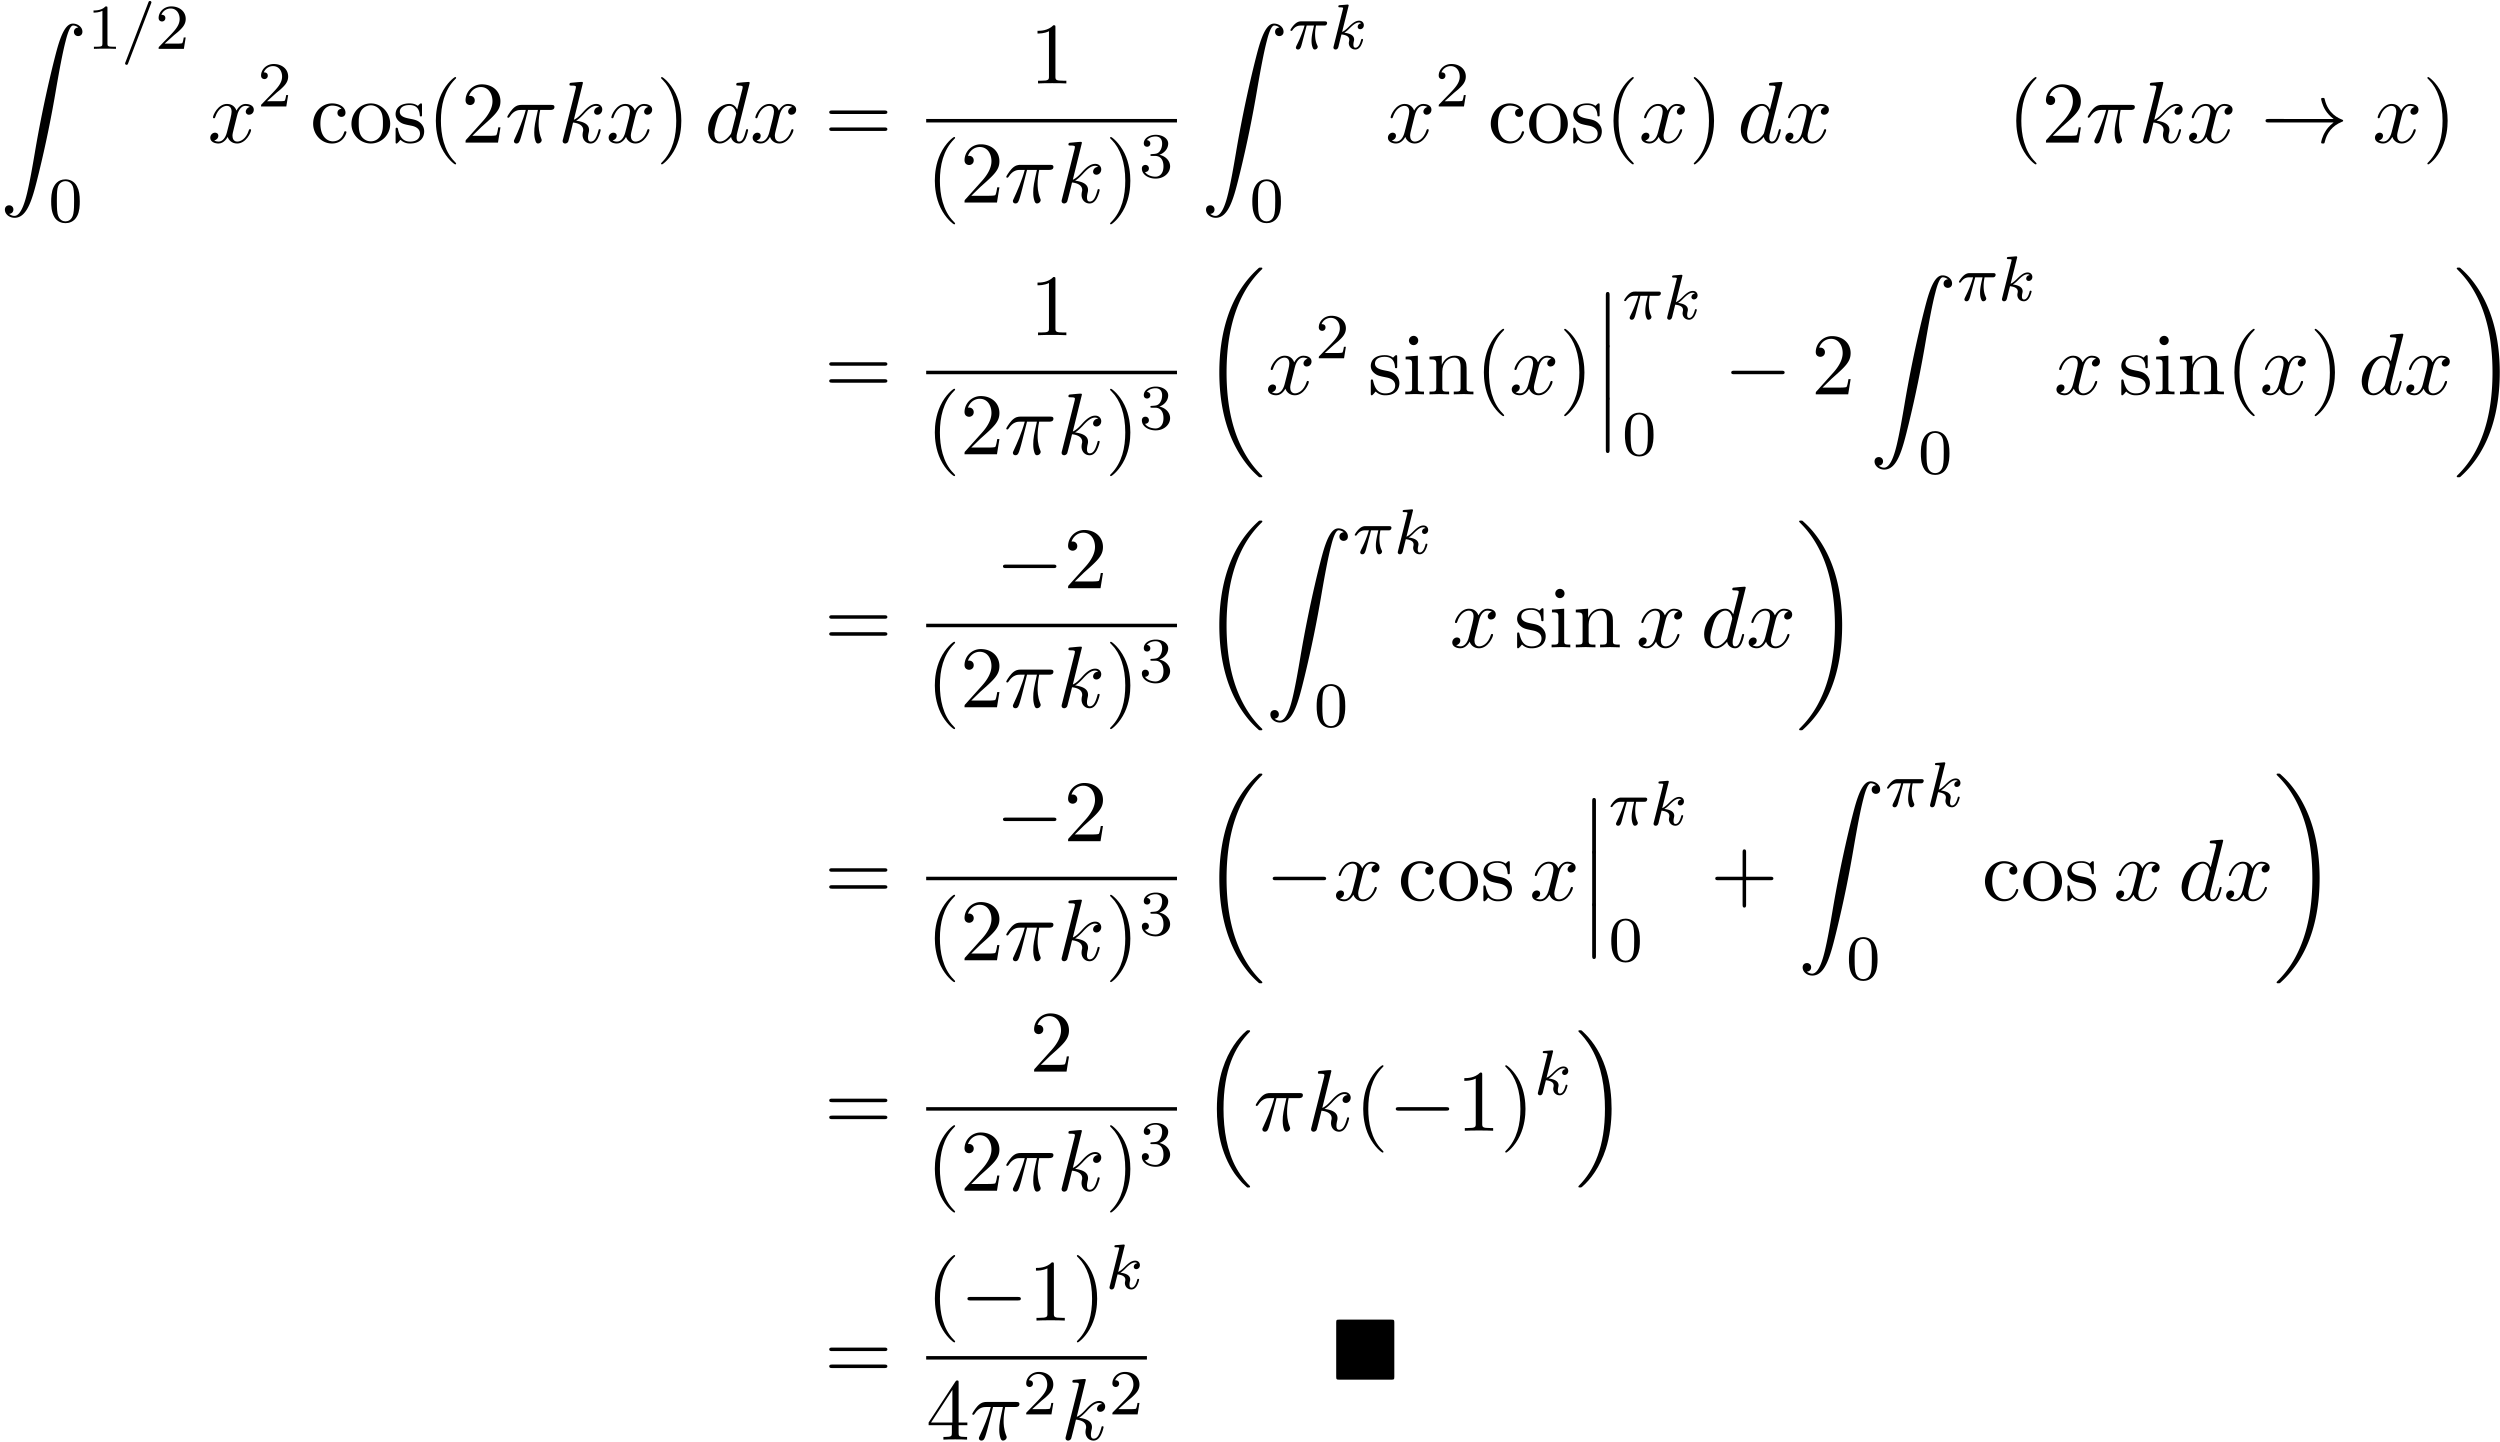 <svg xmlns="http://www.w3.org/2000/svg" xmlns:xlink="http://www.w3.org/1999/xlink" width="522" height="301" viewBox="1872.02 1483.094 312.03 179.925"><defs><path id="g0-4" d="M7.865-7.113c0-.338-.032-.382-.381-.382H.993c-.338 0-.382.033-.382.382v6.72c0 .35.033.393.393.393h6.469c.36 0 .392-.033.392-.382z"/><path id="g5-48" d="M3.897-2.542c0-.853-.087-1.371-.35-1.881-.351-.702-.997-.877-1.435-.877-1.004 0-1.37.75-1.482.972-.287.582-.303 1.371-.303 1.786 0 .526.024 1.33.406 1.968.367.59.957.741 1.38.741.382 0 1.067-.12 1.466-.908.294-.574.318-1.283.318-1.801M2.112-.056c-.27 0-.82-.127-.988-.964-.088-.454-.088-1.204-.088-1.618 0-.55 0-1.108.088-1.546.167-.813.789-.893.988-.893.271 0 .821.136.98.86.096.44.096 1.037.096 1.579 0 .47 0 1.187-.096 1.634-.167.837-.717.948-.98.948"/><path id="g5-49" d="M2.503-5.077c0-.215-.016-.223-.232-.223-.326.319-.749.51-1.506.51v.263c.215 0 .646 0 1.108-.215v4.088c0 .295-.024.391-.781.391H.813V0c.327-.024 1.012-.024 1.37-.024s1.053 0 1.38.024v-.263h-.28c-.756 0-.78-.096-.78-.39z"/><path id="g5-50" d="M2.248-1.626c.127-.12.462-.382.59-.494.494-.454.964-.893.964-1.618 0-.948-.797-1.562-1.794-1.562-.956 0-1.586.725-1.586 1.434 0 .391.311.447.423.447a.41.41 0 0 0 .414-.423c0-.414-.398-.414-.494-.414a1.23 1.23 0 0 1 1.156-.781c.741 0 1.124.63 1.124 1.299 0 .829-.582 1.435-1.523 2.399L.518-.303C.422-.215.422-.199.422 0h3.149l.23-1.427h-.246c-.024.16-.088.558-.184.71-.047.063-.653.063-.78.063H1.17z"/><path id="g5-51" d="M2.016-2.662c.63 0 1.029.462 1.029 1.3 0 .995-.566 1.29-.989 1.29-.438 0-1.036-.16-1.315-.582.287 0 .486-.183.486-.446a.423.423 0 0 0-.438-.438c-.215 0-.438.135-.438.454 0 .757.813 1.251 1.721 1.251 1.06 0 1.801-.733 1.801-1.53 0-.661-.526-1.267-1.339-1.442.63-.224 1.1-.766 1.1-1.403S2.917-5.3 2.088-5.3C1.235-5.3.59-4.838.59-4.232c0 .295.199.422.406.422a.39.39 0 0 0 .407-.406c0-.295-.255-.407-.43-.415.334-.438.948-.462 1.091-.462.207 0 .813.064.813.885 0 .558-.23.892-.343 1.02-.239.247-.422.263-.908.295-.152.008-.215.016-.215.12 0 .111.071.111.207.111z"/><path id="g1-12" d="M1.582 6.37c0 .175 0 .405.229.405.24 0 .24-.219.24-.404V.175c0-.175 0-.404-.23-.404-.24 0-.24.218-.24.404z"/><path id="g1-16" d="M5.618 19.07c.022.01.12.12.131.12h.24c.033 0 .12-.012.12-.11 0-.044-.022-.065-.044-.098-.392-.393-.981-.993-1.658-2.193C3.23 14.695 2.793 12 2.793 9.382c0-4.844 1.374-7.691 3.283-9.622.033-.033.033-.065.033-.087 0-.11-.076-.11-.207-.11-.142 0-.164 0-.262.088-1.036.894-2.204 2.41-2.956 4.713-.47 1.44-.72 3.196-.72 5.007 0 2.585.469 5.509 2.181 8.04.295.425.699.873.699.884.109.13.261.305.349.381z"/><path id="g1-17" d="M4.538 9.37c0-3.13-.73-6.457-2.88-8.912-.153-.174-.556-.6-.818-.829C.764-.436.742-.436.6-.436c-.11 0-.207 0-.207.109 0 .043.043.087.065.109.371.382.96.982 1.637 2.182C3.273 4.058 3.709 6.753 3.709 9.37c0 4.734-1.309 7.625-3.273 9.622-.021.022-.043.054-.043.087 0 .11.098.11.207.11.142 0 .164 0 .262-.088 1.036-.895 2.203-2.411 2.956-4.713.48-1.494.72-3.262.72-5.018"/><path id="g1-18" d="M7.636 25.625c0-.043-.021-.065-.043-.098a12.2 12.2 0 0 1-1.866-2.312c-1.756-2.815-2.552-6.36-2.552-10.56 0-2.935.392-6.72 2.192-9.971A12.5 12.5 0 0 1 7.604-.24c.032-.033.032-.055.032-.087 0-.11-.076-.11-.229-.11s-.174 0-.338.164c-3.654 3.328-4.8 8.324-4.8 12.917 0 4.287.982 8.607 3.753 11.869.218.25.633.698 1.08 1.09.13.132.153.132.305.132s.23 0 .23-.11"/><path id="g1-19" d="M5.75 12.655c0-4.288-.983-8.608-3.754-11.87a12 12 0 0 0-1.08-1.09C.786-.436.764-.436.611-.436c-.131 0-.23 0-.23.109 0 .043.044.087.066.109C.83.175 1.56.905 2.291 2.084c1.756 2.814 2.553 6.36 2.553 10.56 0 2.934-.393 6.72-2.193 9.97a12.5 12.5 0 0 1-2.226 2.913c-.021.033-.043.066-.043.098 0 .11.098.11.229.11.153 0 .174 0 .338-.164 3.655-3.327 4.8-8.324 4.8-12.916"/><path id="g1-90" d="M1.135 23.75c.349-.023.534-.263.534-.535a.51.51 0 0 0-.524-.535c-.261 0-.534.164-.534.545 0 .557.545 1.015 1.21 1.015 1.659 0 2.28-2.553 3.055-5.716.84-3.448 1.55-6.928 2.139-10.43.403-2.323.807-4.505 1.178-5.912.13-.535.502-1.942.927-1.942.338 0 .61.207.655.25-.36.023-.546.263-.546.535 0 .36.273.535.524.535.262 0 .534-.164.534-.545C10.287.425 9.698 0 9.098 0c-.829 0-1.44 1.19-2.04 3.415-.033.12-1.516 5.596-2.716 12.73-.284 1.67-.6 3.491-.96 5.008C3.185 21.949 2.684 24 1.8 24c-.393 0-.655-.25-.665-.25"/><path id="g6-40" d="M3.61 2.618c0-.033 0-.054-.185-.24-1.363-1.374-1.712-3.436-1.712-5.105 0-1.898.414-3.797 1.756-5.16.142-.131.142-.153.142-.186 0-.076-.044-.109-.11-.109-.108 0-1.09.742-1.734 2.127-.556 1.2-.687 2.411-.687 3.328 0 .85.12 2.17.72 3.403.655 1.342 1.593 2.051 1.702 2.051.065 0 .109-.032.109-.109"/><path id="g6-41" d="M3.153-2.727c0-.851-.12-2.171-.72-3.404C1.778-7.473.84-8.18.73-8.18c-.066 0-.11.043-.11.108 0 .033 0 .055.208.251C1.9-6.742 2.52-5.007 2.52-2.727c0 1.865-.404 3.785-1.756 5.16-.142.13-.142.152-.142.185 0 .066.043.11.109.11.109 0 1.09-.743 1.734-2.128.557-1.2.688-2.41.688-3.327"/><path id="g6-43" d="M4.462-2.51h3.043c.153 0 .36 0 .36-.217s-.207-.218-.36-.218H4.462V-6c0-.153 0-.36-.218-.36s-.219.207-.219.36v3.055H.971c-.153 0-.36 0-.36.218s.207.218.36.218h3.054V.545c0 .153 0 .36.219.36s.218-.207.218-.36z"/><path id="g6-49" d="M3.207-6.982c0-.262 0-.283-.25-.283-.677.698-1.637.698-1.986.698v.338c.218 0 .862 0 1.429-.284v5.651c0 .393-.033.524-1.015.524h-.349V0c.382-.033 1.331-.033 1.768-.033s1.385 0 1.767.033v-.338h-.35c-.981 0-1.014-.12-1.014-.524z"/><path id="g6-50" d="m1.385-.84 1.157-1.124c1.702-1.505 2.356-2.094 2.356-3.185 0-1.244-.982-2.116-2.313-2.116a2.016 2.016 0 0 0-2.04 1.974c0 .611.546.611.579.611.185 0 .567-.13.567-.578a.55.55 0 0 0-.578-.567c-.088 0-.11 0-.142.01.25-.709.84-1.112 1.473-1.112.992 0 1.461.883 1.461 1.778 0 .873-.545 1.734-1.145 2.41L.665-.403c-.12.12-.12.142-.12.404h4.048l.305-1.898h-.273c-.054.327-.13.807-.24.97C4.31-.84 3.59-.84 3.35-.84z"/><path id="g6-52" d="M3.207-1.8v.95c0 .392-.022.512-.829.512H2.15V0c.447-.033 1.015-.033 1.473-.033s1.036 0 1.483.033v-.338h-.229c-.807 0-.829-.12-.829-.513V-1.8h1.091v-.338h-1.09v-4.964c0-.218 0-.283-.175-.283-.098 0-.131 0-.218.13L.305-2.138v.338zm.066-.338H.61l2.662-4.07z"/><path id="g6-61" d="M7.495-3.567c.163 0 .37 0 .37-.218s-.207-.219-.36-.219H.971c-.153 0-.36 0-.36.219s.207.218.37.218zm.01 2.116c.153 0 .36 0 .36-.218s-.207-.218-.37-.218H.982c-.164 0-.371 0-.371.218s.207.218.36.218z"/><path id="g6-99" d="M1.276-2.378c0-1.778.895-2.237 1.473-2.237.098 0 .786.011 1.167.404-.447.033-.512.36-.512.502a.48.48 0 0 0 .501.502c.284 0 .502-.186.502-.513 0-.742-.829-1.167-1.669-1.167-1.363 0-2.367 1.178-2.367 2.53C.37-.96 1.45.12 2.716.12c1.462 0 1.811-1.31 1.811-1.418s-.109-.11-.142-.11c-.098 0-.12.044-.141.11C3.927-.284 3.218-.153 2.814-.153c-.578 0-1.538-.469-1.538-2.225"/><path id="g6-105" d="m1.93-4.822-1.526.12v.338c.709 0 .807.066.807.6v2.935c0 .49-.12.49-.851.49V0c.35-.01.938-.033 1.2-.033.382 0 .764.022 1.135.033v-.338c-.72 0-.764-.055-.764-.48zm.045-1.898a.57.57 0 0 0-.579-.578.59.59 0 0 0-.578.578c0 .295.24.578.578.578a.57.57 0 0 0 .579-.578"/><path id="g6-110" d="M1.2-3.753v2.924c0 .49-.12.49-.85.49V0c.38-.01.937-.033 1.232-.033.283 0 .85.022 1.222.033v-.338c-.731 0-.851 0-.851-.491v-2.007c0-1.135.774-1.746 1.472-1.746.688 0 .808.59.808 1.211v2.542c0 .49-.12.49-.851.49V0c.382-.01.938-.033 1.233-.033.283 0 .85.022 1.221.033v-.338c-.567 0-.84 0-.85-.327V-2.75c0-.938 0-1.276-.339-1.67-.152-.185-.512-.403-1.145-.403-.797 0-1.31.47-1.615 1.146v-1.146l-1.538.12v.338c.764 0 .851.077.851.611"/><path id="g6-111" d="M5.138-2.335c0-1.396-1.09-2.552-2.41-2.552-1.364 0-2.423 1.189-2.423 2.552A2.435 2.435 0 0 0 2.716.12a2.43 2.43 0 0 0 2.422-2.455M2.728-.153c-.47 0-.95-.229-1.244-.73-.273-.48-.273-1.146-.273-1.539 0-.425 0-1.014.262-1.494a1.46 1.46 0 0 1 1.243-.731c.48 0 .95.24 1.233.709s.284 1.102.284 1.516c0 .393 0 .982-.24 1.462-.24.49-.72.807-1.266.807"/><path id="g6-115" d="M2.27-2.116c.24.043 1.134.218 1.134 1.003 0 .557-.382.993-1.233.993C1.255-.12.86-.742.655-1.67.622-1.81.61-1.854.502-1.854c-.142 0-.142.077-.142.273v1.44C.36.044.36.12.48.12.535.12.545.11.753-.098.775-.12.775-.142.97-.35c.48.458.97.469 1.2.469 1.254 0 1.756-.73 1.756-1.516 0-.579-.327-.906-.458-1.037-.36-.349-.785-.436-1.244-.523-.61-.12-1.341-.262-1.341-.895 0-.382.283-.829 1.221-.829 1.2 0 1.255.982 1.277 1.32.01.098.109.098.13.098.143 0 .143-.054.143-.262v-1.101c0-.186 0-.262-.12-.262-.055 0-.077 0-.219.13a1.4 1.4 0 0 1-.185.175c-.415-.305-.862-.305-1.026-.305-1.33 0-1.745.73-1.745 1.342 0 .381.175.687.47.927.348.283.654.349 1.44.502"/><path id="g2-0" d="M7.19-2.51c.185 0 .38 0 .38-.217s-.195-.218-.38-.218H1.286c-.185 0-.382 0-.382.218s.197.218.382.218z"/><path id="g2-33" d="M9.098-2.51c-.6.46-.894.906-.982 1.048-.49.753-.578 1.44-.578 1.451 0 .131.131.131.218.131.186 0 .197-.022.24-.218.251-1.07.895-1.986 2.128-2.487.13-.044.163-.066.163-.142s-.065-.11-.087-.12c-.48-.186-1.8-.731-2.215-2.564-.032-.13-.043-.164-.229-.164-.087 0-.218 0-.218.131 0 .022.098.71.557 1.44.218.328.534.71 1.003 1.059H.993c-.197 0-.393 0-.393.218s.196.218.393.218z"/><path id="g3-25" d="M2.264-2.91h.916c-.167.726-.31 1.316-.31 1.906 0 .056 0 .398.087.685.104.335.183.399.327.399.175 0 .358-.152.358-.343 0-.056-.008-.072-.04-.143-.167-.367-.286-.75-.286-1.403 0-.184 0-.518.12-1.1H4.4c.127 0 .215 0 .294-.064a.35.35 0 0 0 .12-.239c0-.223-.2-.223-.335-.223H1.602c-.167 0-.47 0-.86.382-.288.287-.51.654-.51.71 0 .072.055.095.119.095.08 0 .095-.023.143-.087.39-.574.86-.574 1.044-.574h.463c-.232.845-.654 1.81-.949 2.39-.056.12-.135.28-.135.352 0 .167.135.247.263.247.302 0 .382-.303.55-.957z"/><path id="g3-61" d="M3.706-5.643c.048-.111.048-.127.048-.151a.18.18 0 0 0-.183-.184c-.128 0-.16.096-.192.176L.52 1.658c-.049.111-.049.127-.049.151 0 .104.08.184.184.184.127 0 .159-.096.19-.176z"/><path id="g3-107" d="M2.327-5.292a1 1 0 0 0 .032-.128c0-.04-.032-.111-.127-.111-.032 0-.28.024-.463.04l-.446.031c-.175.016-.255.024-.255.168 0 .111.112.111.207.111.383 0 .383.048.383.12 0 .024 0 .04-.04.183L.486-.343c-.032.12-.032.168-.032.176 0 .135.112.247.263.247.271 0 .335-.255.367-.367.08-.335.287-1.18.375-1.514.438.048.972.199.972.653 0 .04 0 .08-.016.16-.024.103-.04.215-.04.255 0 .47.35.813.813.813.335 0 .542-.247.646-.399.19-.295.318-.773.318-.82 0-.08-.063-.104-.12-.104-.095 0-.11.047-.143.19-.103.376-.31.91-.685.91-.207 0-.255-.176-.255-.391 0-.104.008-.2.048-.383.008-.031.04-.159.04-.247 0-.653-.821-.797-1.228-.852.295-.176.566-.447.662-.55.438-.43.797-.726 1.18-.726.103 0 .199.024.262.104-.43.056-.43.43-.43.438 0 .176.135.295.31.295.216 0 .455-.175.455-.502 0-.27-.191-.558-.59-.558-.462 0-.876.35-1.33.805-.463.454-.662.542-.79.598z"/><path id="g4-25" d="M2.89-4.07h1.234c-.36 1.615-.459 2.085-.459 2.815 0 .164 0 .459.088.83.109.48.229.545.392.545.219 0 .448-.196.448-.415 0-.065 0-.087-.066-.24-.316-.785-.316-1.494-.316-1.8 0-.578.076-1.167.196-1.734h1.244c.142 0 .534 0 .534-.371 0-.262-.229-.262-.436-.262H2.095c-.24 0-.655 0-1.135.513-.382.425-.665.927-.665.982 0 .01 0 .109.13.109.088 0 .11-.044.175-.131.535-.84 1.167-.84 1.385-.84h.622C2.258-2.75 1.67-1.43 1.211-.436c-.087.163-.087.185-.087.261 0 .208.174.295.316.295.327 0 .415-.305.545-.71.153-.5.153-.523.295-1.068z"/><path id="g4-100" d="M5.63-7.45c0-.012 0-.12-.143-.12-.163 0-1.2.097-1.385.12-.087.01-.153.065-.153.206 0 .131.098.131.262.131.524 0 .545.077.545.186l-.032.218-.655 2.585c-.196-.403-.513-.698-1.004-.698C1.79-4.822.436-3.218.436-1.625.436-.6 1.036.12 1.887.12c.218 0 .764-.044 1.418-.818.088.458.47.818.993.818.382 0 .633-.25.807-.6.186-.393.328-1.058.328-1.08 0-.11-.098-.11-.131-.11-.11 0-.12.045-.153.197-.185.71-.382 1.353-.829 1.353-.295 0-.327-.284-.327-.502 0-.262.022-.338.065-.523zM3.36-1.299c-.055.196-.055.218-.218.403-.48.6-.927.775-1.233.775-.545 0-.698-.6-.698-1.025 0-.546.349-1.888.6-2.39.338-.643.829-1.047 1.265-1.047.71 0 .862.895.862.96s-.022.131-.033.186z"/><path id="g4-107" d="M3.13-7.45c0-.012 0-.12-.14-.12-.252 0-1.048.086-1.332.108-.087.011-.207.022-.207.218 0 .131.098.131.262.131.523 0 .545.077.545.186l-.033.218L.644-.425C.6-.273.6-.251.6-.185.6.065.818.12.916.12a.45.45 0 0 0 .371-.23c.055-.097.546-2.115.611-2.388.371.033 1.266.207 1.266.927 0 .076 0 .12-.033.23a2.4 2.4 0 0 0-.044.381c0 .644.437 1.08 1.004 1.08.327 0 .622-.175.862-.578.272-.48.392-1.08.392-1.102 0-.11-.098-.11-.13-.11-.11 0-.12.045-.153.197-.218.797-.47 1.353-.95 1.353-.207 0-.348-.12-.348-.513 0-.185.043-.436.087-.61.044-.186.044-.23.044-.339 0-.709-.688-1.025-1.615-1.145.338-.197.687-.546.938-.808.524-.578 1.026-1.047 1.56-1.047.066 0 .077 0 .098.011.131.022.142.022.23.087.021.011.021.022.043.044a.617.617 0 0 0-.622.59c0 .174.12.38.415.38.283 0 .6-.24.6-.665 0-.327-.251-.687-.742-.687-.305 0-.807.087-1.593.96-.37.415-.796.851-1.21 1.015z"/><path id="g4-120" d="M3.644-3.295c.065-.283.316-1.287 1.08-1.287.054 0 .316 0 .545.142-.305.055-.524.327-.524.59 0 .174.12.38.415.38.24 0 .59-.195.59-.632 0-.567-.645-.72-1.015-.72-.633 0-1.015.578-1.146.83-.273-.72-.862-.83-1.178-.83-1.135 0-1.756 1.407-1.756 1.68 0 .11.109.11.13.11.088 0 .12-.023.142-.12.371-1.157 1.091-1.43 1.462-1.43.207 0 .59.098.59.731 0 .338-.186 1.07-.59 2.596C2.215-.578 1.833-.12 1.353-.12c-.066 0-.317 0-.546-.142.273-.054.513-.283.513-.589 0-.294-.24-.382-.404-.382-.327 0-.6.284-.6.633 0 .502.546.72 1.026.72.72 0 1.113-.764 1.145-.83.131.405.524.83 1.178.83 1.124 0 1.746-1.407 1.746-1.68 0-.11-.098-.11-.131-.11-.098 0-.12.045-.142.12-.36 1.168-1.102 1.43-1.45 1.43-.426 0-.6-.35-.6-.72 0-.24.065-.48.185-.96z"/></defs><g id="page1"><use xlink:href="#g1-90" x="1872.02" y="1486.039"/><use xlink:href="#g5-49" x="1882.929" y="1489.193"/><use xlink:href="#g3-61" x="1887.163" y="1489.193"/><use xlink:href="#g5-50" x="1891.397" y="1489.193"/><use xlink:href="#g5-48" x="1878.08" y="1510.779"/><use xlink:href="#g4-120" x="1897.948" y="1500.887"/><use xlink:href="#g5-50" x="1904.183" y="1496.383"/><use xlink:href="#g6-99" x="1910.733" y="1500.887"/><use xlink:href="#g6-111" x="1915.582" y="1500.887"/><use xlink:href="#g6-115" x="1921.036" y="1500.887"/><use xlink:href="#g6-40" x="1925.339" y="1500.887"/><use xlink:href="#g6-50" x="1929.582" y="1500.887"/><use xlink:href="#g4-25" x="1935.036" y="1500.887"/><use xlink:href="#g4-107" x="1941.646" y="1500.887"/><use xlink:href="#g4-120" x="1947.669" y="1500.887"/><use xlink:href="#g6-41" x="1953.904" y="1500.887"/><use xlink:href="#g4-100" x="1959.964" y="1500.887"/><use xlink:href="#g4-120" x="1965.642" y="1500.887"/><use xlink:href="#g6-61" x="1974.907" y="1500.887"/><use xlink:href="#g6-49" x="2000.543" y="1493.507"/><path d="M1987.618 1497.942h31.304v.436h-31.304z"/><use xlink:href="#g6-40" x="1987.618" y="1508.37"/><use xlink:href="#g6-50" x="1991.86" y="1508.37"/><use xlink:href="#g4-25" x="1997.315" y="1508.37"/><use xlink:href="#g4-107" x="2003.925" y="1508.37"/><use xlink:href="#g6-41" x="2009.947" y="1508.37"/><use xlink:href="#g5-51" x="2014.19" y="1505.219"/><use xlink:href="#g1-90" x="2021.936" y="1486.039"/><use xlink:href="#g3-25" x="2032.845" y="1489.193"/><use xlink:href="#g3-107" x="2037.994" y="1489.193"/><use xlink:href="#g5-48" x="2027.997" y="1510.779"/><use xlink:href="#g4-120" x="2044.932" y="1500.887"/><use xlink:href="#g5-50" x="2051.167" y="1496.383"/><use xlink:href="#g6-99" x="2057.717" y="1500.887"/><use xlink:href="#g6-111" x="2062.566" y="1500.887"/><use xlink:href="#g6-115" x="2068.02" y="1500.887"/><use xlink:href="#g6-40" x="2072.323" y="1500.887"/><use xlink:href="#g4-120" x="2076.566" y="1500.887"/><use xlink:href="#g6-41" x="2082.8" y="1500.887"/><use xlink:href="#g4-100" x="2088.861" y="1500.887"/><use xlink:href="#g4-120" x="2094.539" y="1500.887"/><use xlink:href="#g6-40" x="2122.592" y="1500.887"/><use xlink:href="#g6-50" x="2126.835" y="1500.887"/><use xlink:href="#g4-25" x="2132.289" y="1500.887"/><use xlink:href="#g4-107" x="2138.899" y="1500.887"/><use xlink:href="#g4-120" x="2144.922" y="1500.887"/><use xlink:href="#g2-33" x="2154.187" y="1500.887"/><use xlink:href="#g4-120" x="2168.126" y="1500.887"/><use xlink:href="#g6-41" x="2174.361" y="1500.887"/><use xlink:href="#g6-61" x="1974.907" y="1532.311"/><use xlink:href="#g6-49" x="2000.543" y="1524.931"/><path d="M1987.618 1529.366h31.304v.436h-31.304z"/><use xlink:href="#g6-40" x="1987.618" y="1539.794"/><use xlink:href="#g6-50" x="1991.86" y="1539.794"/><use xlink:href="#g4-25" x="1997.315" y="1539.794"/><use xlink:href="#g4-107" x="2003.925" y="1539.794"/><use xlink:href="#g6-41" x="2009.947" y="1539.794"/><use xlink:href="#g5-51" x="2014.19" y="1536.643"/><use xlink:href="#g1-18" x="2021.936" y="1516.929"/><use xlink:href="#g4-120" x="2029.966" y="1532.311"/><use xlink:href="#g5-50" x="2036.201" y="1527.807"/><use xlink:href="#g6-115" x="2042.752" y="1532.311"/><use xlink:href="#g6-105" x="2047.055" y="1532.311"/><use xlink:href="#g6-110" x="2050.085" y="1532.311"/><use xlink:href="#g6-40" x="2056.145" y="1532.311"/><use xlink:href="#g4-120" x="2060.388" y="1532.311"/><use xlink:href="#g6-41" x="2066.623" y="1532.311"/><use xlink:href="#g1-12" x="2070.865" y="1519.766"/><use xlink:href="#g1-12" x="2070.865" y="1526.311"/><use xlink:href="#g1-12" x="2070.865" y="1532.857"/><use xlink:href="#g3-25" x="2074.502" y="1522.92"/><use xlink:href="#g3-107" x="2079.65" y="1522.92"/><use xlink:href="#g5-48" x="2074.502" y="1539.9"/><use xlink:href="#g2-0" x="2087.194" y="1532.311"/><use xlink:href="#g6-50" x="2098.103" y="1532.311"/><use xlink:href="#g1-90" x="2105.376" y="1517.463"/><use xlink:href="#g3-25" x="2116.285" y="1520.617"/><use xlink:href="#g3-107" x="2121.434" y="1520.617"/><use xlink:href="#g5-48" x="2111.437" y="1542.203"/><use xlink:href="#g4-120" x="2128.372" y="1532.311"/><use xlink:href="#g6-115" x="2136.425" y="1532.311"/><use xlink:href="#g6-105" x="2140.728" y="1532.311"/><use xlink:href="#g6-110" x="2143.758" y="1532.311"/><use xlink:href="#g6-40" x="2149.819" y="1532.311"/><use xlink:href="#g4-120" x="2154.061" y="1532.311"/><use xlink:href="#g6-41" x="2160.296" y="1532.311"/><use xlink:href="#g4-100" x="2166.357" y="1532.311"/><use xlink:href="#g4-120" x="2172.035" y="1532.311"/><use xlink:href="#g1-19" x="2178.27" y="1516.929"/><use xlink:href="#g6-61" x="1974.907" y="1563.889"/><use xlink:href="#g2-0" x="1996.3" y="1556.508"/><use xlink:href="#g6-50" x="2004.785" y="1556.508"/><path d="M1987.618 1560.943h31.304v.436h-31.304z"/><use xlink:href="#g6-40" x="1987.618" y="1571.372"/><use xlink:href="#g6-50" x="1991.86" y="1571.372"/><use xlink:href="#g4-25" x="1997.315" y="1571.372"/><use xlink:href="#g4-107" x="2003.925" y="1571.372"/><use xlink:href="#g6-41" x="2009.947" y="1571.372"/><use xlink:href="#g5-51" x="2014.19" y="1568.22"/><use xlink:href="#g1-18" x="2021.936" y="1548.507"/><use xlink:href="#g1-90" x="2029.966" y="1549.04"/><use xlink:href="#g3-25" x="2040.875" y="1552.195"/><use xlink:href="#g3-107" x="2046.024" y="1552.195"/><use xlink:href="#g5-48" x="2036.027" y="1573.781"/><use xlink:href="#g4-120" x="2052.962" y="1563.889"/><use xlink:href="#g6-115" x="2061.015" y="1563.889"/><use xlink:href="#g6-105" x="2065.318" y="1563.889"/><use xlink:href="#g6-110" x="2068.348" y="1563.889"/><use xlink:href="#g4-120" x="2076.227" y="1563.889"/><use xlink:href="#g4-100" x="2084.28" y="1563.889"/><use xlink:href="#g4-120" x="2089.958" y="1563.889"/><use xlink:href="#g1-19" x="2096.193" y="1548.507"/><use xlink:href="#g6-61" x="1974.907" y="1595.466"/><use xlink:href="#g2-0" x="1996.3" y="1588.086"/><use xlink:href="#g6-50" x="2004.785" y="1588.086"/><path d="M1987.618 1592.521h31.304v.436h-31.304z"/><use xlink:href="#g6-40" x="1987.618" y="1602.949"/><use xlink:href="#g6-50" x="1991.86" y="1602.949"/><use xlink:href="#g4-25" x="1997.315" y="1602.949"/><use xlink:href="#g4-107" x="2003.925" y="1602.949"/><use xlink:href="#g6-41" x="2009.947" y="1602.949"/><use xlink:href="#g5-51" x="2014.19" y="1599.798"/><use xlink:href="#g1-18" x="2021.936" y="1580.084"/><use xlink:href="#g2-0" x="2029.966" y="1595.466"/><use xlink:href="#g4-120" x="2038.451" y="1595.466"/><use xlink:href="#g6-99" x="2046.504" y="1595.466"/><use xlink:href="#g6-111" x="2051.353" y="1595.466"/><use xlink:href="#g6-115" x="2056.807" y="1595.466"/><use xlink:href="#g4-120" x="2062.928" y="1595.466"/><use xlink:href="#g1-12" x="2069.163" y="1582.92"/><use xlink:href="#g1-12" x="2069.163" y="1589.466"/><use xlink:href="#g1-12" x="2069.163" y="1596.011"/><use xlink:href="#g3-25" x="2072.8" y="1586.075"/><use xlink:href="#g3-107" x="2077.948" y="1586.075"/><use xlink:href="#g5-48" x="2072.8" y="1603.055"/><use xlink:href="#g6-43" x="2085.492" y="1595.466"/><use xlink:href="#g1-90" x="2096.401" y="1580.617"/><use xlink:href="#g3-25" x="2107.31" y="1583.772"/><use xlink:href="#g3-107" x="2112.459" y="1583.772"/><use xlink:href="#g5-48" x="2102.462" y="1605.358"/><use xlink:href="#g6-99" x="2119.397" y="1595.466"/><use xlink:href="#g6-111" x="2124.246" y="1595.466"/><use xlink:href="#g6-115" x="2129.7" y="1595.466"/><use xlink:href="#g4-120" x="2135.821" y="1595.466"/><use xlink:href="#g4-100" x="2143.874" y="1595.466"/><use xlink:href="#g4-120" x="2149.552" y="1595.466"/><use xlink:href="#g1-19" x="2155.787" y="1580.084"/><use xlink:href="#g6-61" x="1974.907" y="1624.225"/><use xlink:href="#g6-50" x="2000.543" y="1616.845"/><path d="M1987.618 1621.28h31.304v.436h-31.304z"/><use xlink:href="#g6-40" x="1987.618" y="1631.708"/><use xlink:href="#g6-50" x="1991.86" y="1631.708"/><use xlink:href="#g4-25" x="1997.315" y="1631.708"/><use xlink:href="#g4-107" x="2003.925" y="1631.708"/><use xlink:href="#g6-41" x="2009.947" y="1631.708"/><use xlink:href="#g5-51" x="2014.19" y="1628.557"/><use xlink:href="#g1-16" x="2021.936" y="1612.116"/><use xlink:href="#g4-25" x="2028.451" y="1624.225"/><use xlink:href="#g4-107" x="2035.061" y="1624.225"/><use xlink:href="#g6-40" x="2041.084" y="1624.225"/><use xlink:href="#g2-0" x="2045.326" y="1624.225"/><use xlink:href="#g6-49" x="2053.811" y="1624.225"/><use xlink:href="#g6-41" x="2059.266" y="1624.225"/><use xlink:href="#g3-107" x="2063.508" y="1619.721"/><use xlink:href="#g1-17" x="2068.628" y="1612.116"/><use xlink:href="#g6-61" x="1974.907" y="1655.294"/><use xlink:href="#g6-40" x="1987.622" y="1647.914"/><use xlink:href="#g2-0" x="1991.864" y="1647.914"/><use xlink:href="#g6-49" x="2000.349" y="1647.914"/><use xlink:href="#g6-41" x="2005.804" y="1647.914"/><use xlink:href="#g3-107" x="2010.046" y="1643.955"/><path d="M1987.618 1652.349h27.552v.436h-27.552z"/><use xlink:href="#g6-52" x="1987.618" y="1662.777"/><use xlink:href="#g4-25" x="1993.072" y="1662.777"/><use xlink:href="#g5-50" x="1999.682" y="1659.626"/><use xlink:href="#g4-107" x="2004.415" y="1662.777"/><use xlink:href="#g5-50" x="2010.437" y="1659.626"/><use xlink:href="#g0-4" x="2038.183" y="1655.294"/></g><script type="text/ecmascript">if(window.parent.postMessage)window.parent.postMessage(&quot;109.52842|391.5|225.75|&quot;+window.location,&quot;*&quot;);</script></svg>